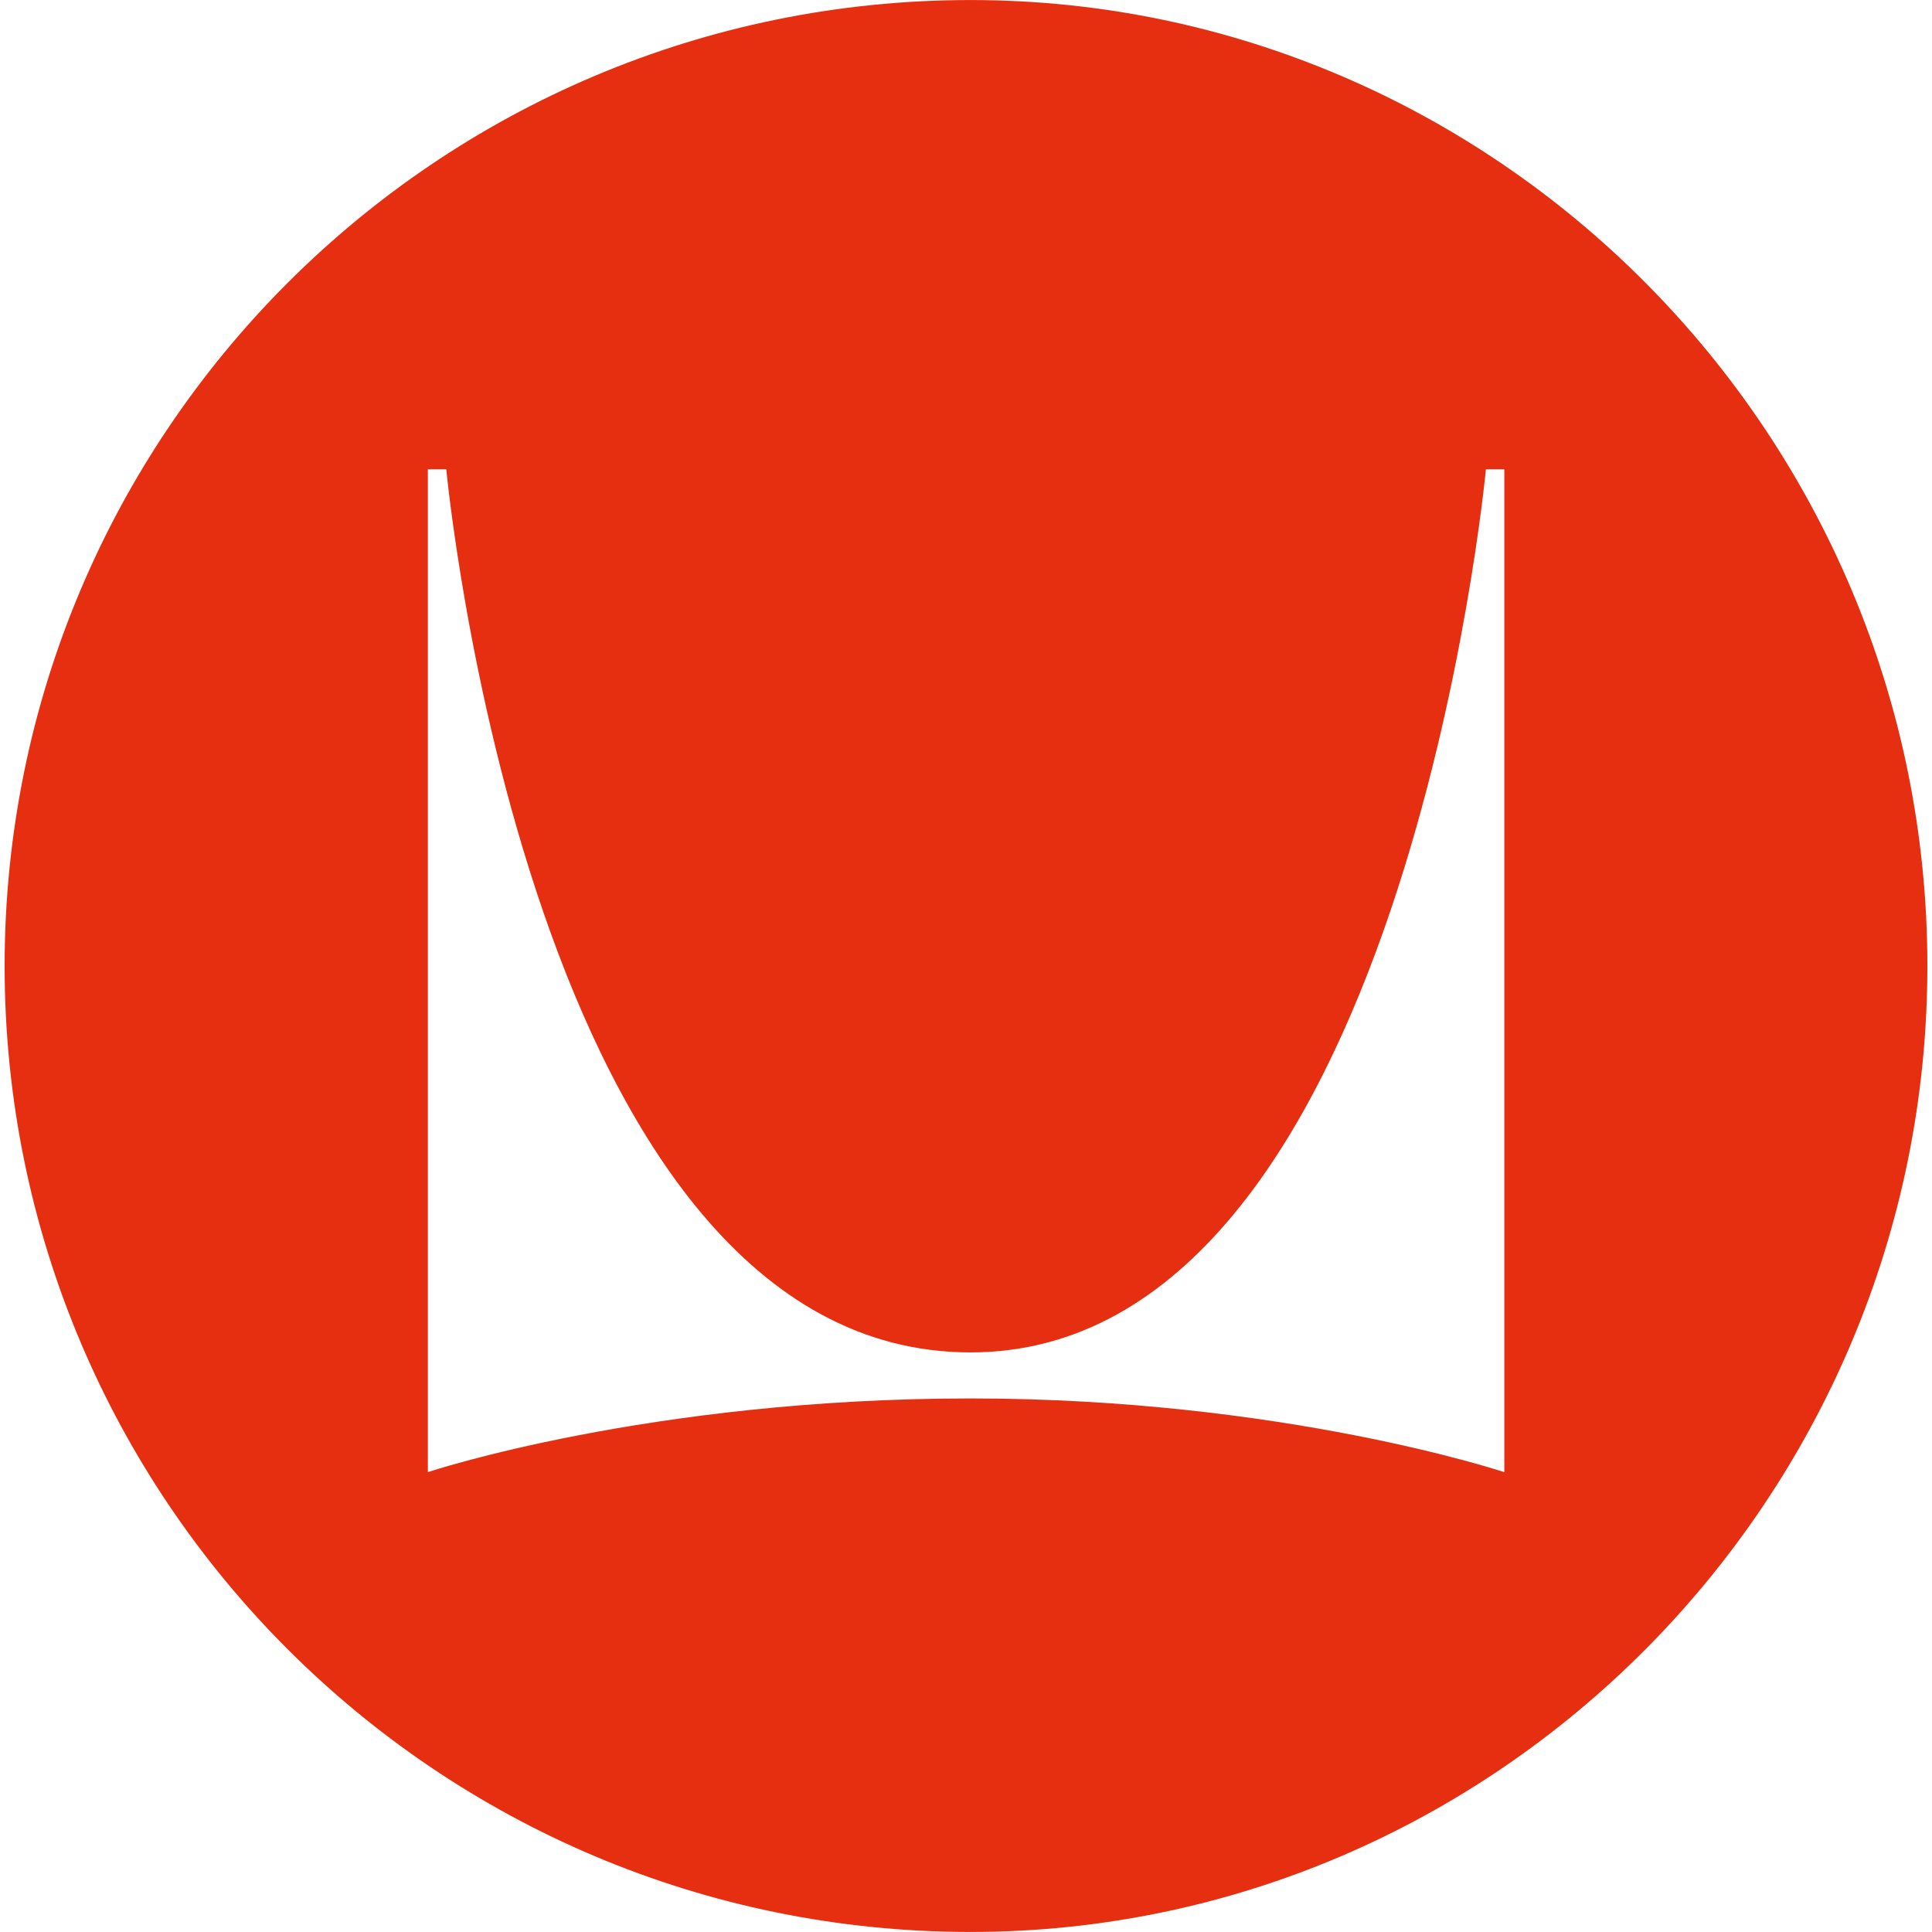 <svg width="48" height="48" viewBox="0 0 48 48" fill="none" xmlns="http://www.w3.org/2000/svg">
<path d="M47.885 24C47.885 10.745 37.146 0.001 24.114 0.001C10.859 0.001 0.115 10.745 0.115 24C0.115 37.261 10.859 47.999 24.114 47.999C37.146 47.999 47.885 37.261 47.885 24ZM37.37 36.574C37.37 36.574 31.884 34.744 24.114 34.744C16.116 34.744 10.63 36.574 10.63 36.574V11.66H11.088C11.088 11.66 13.147 33.6 24.114 33.6C34.858 33.6 36.917 11.66 36.917 11.66H37.375V36.574H37.37Z" fill="#E62E10"/>
</svg>
